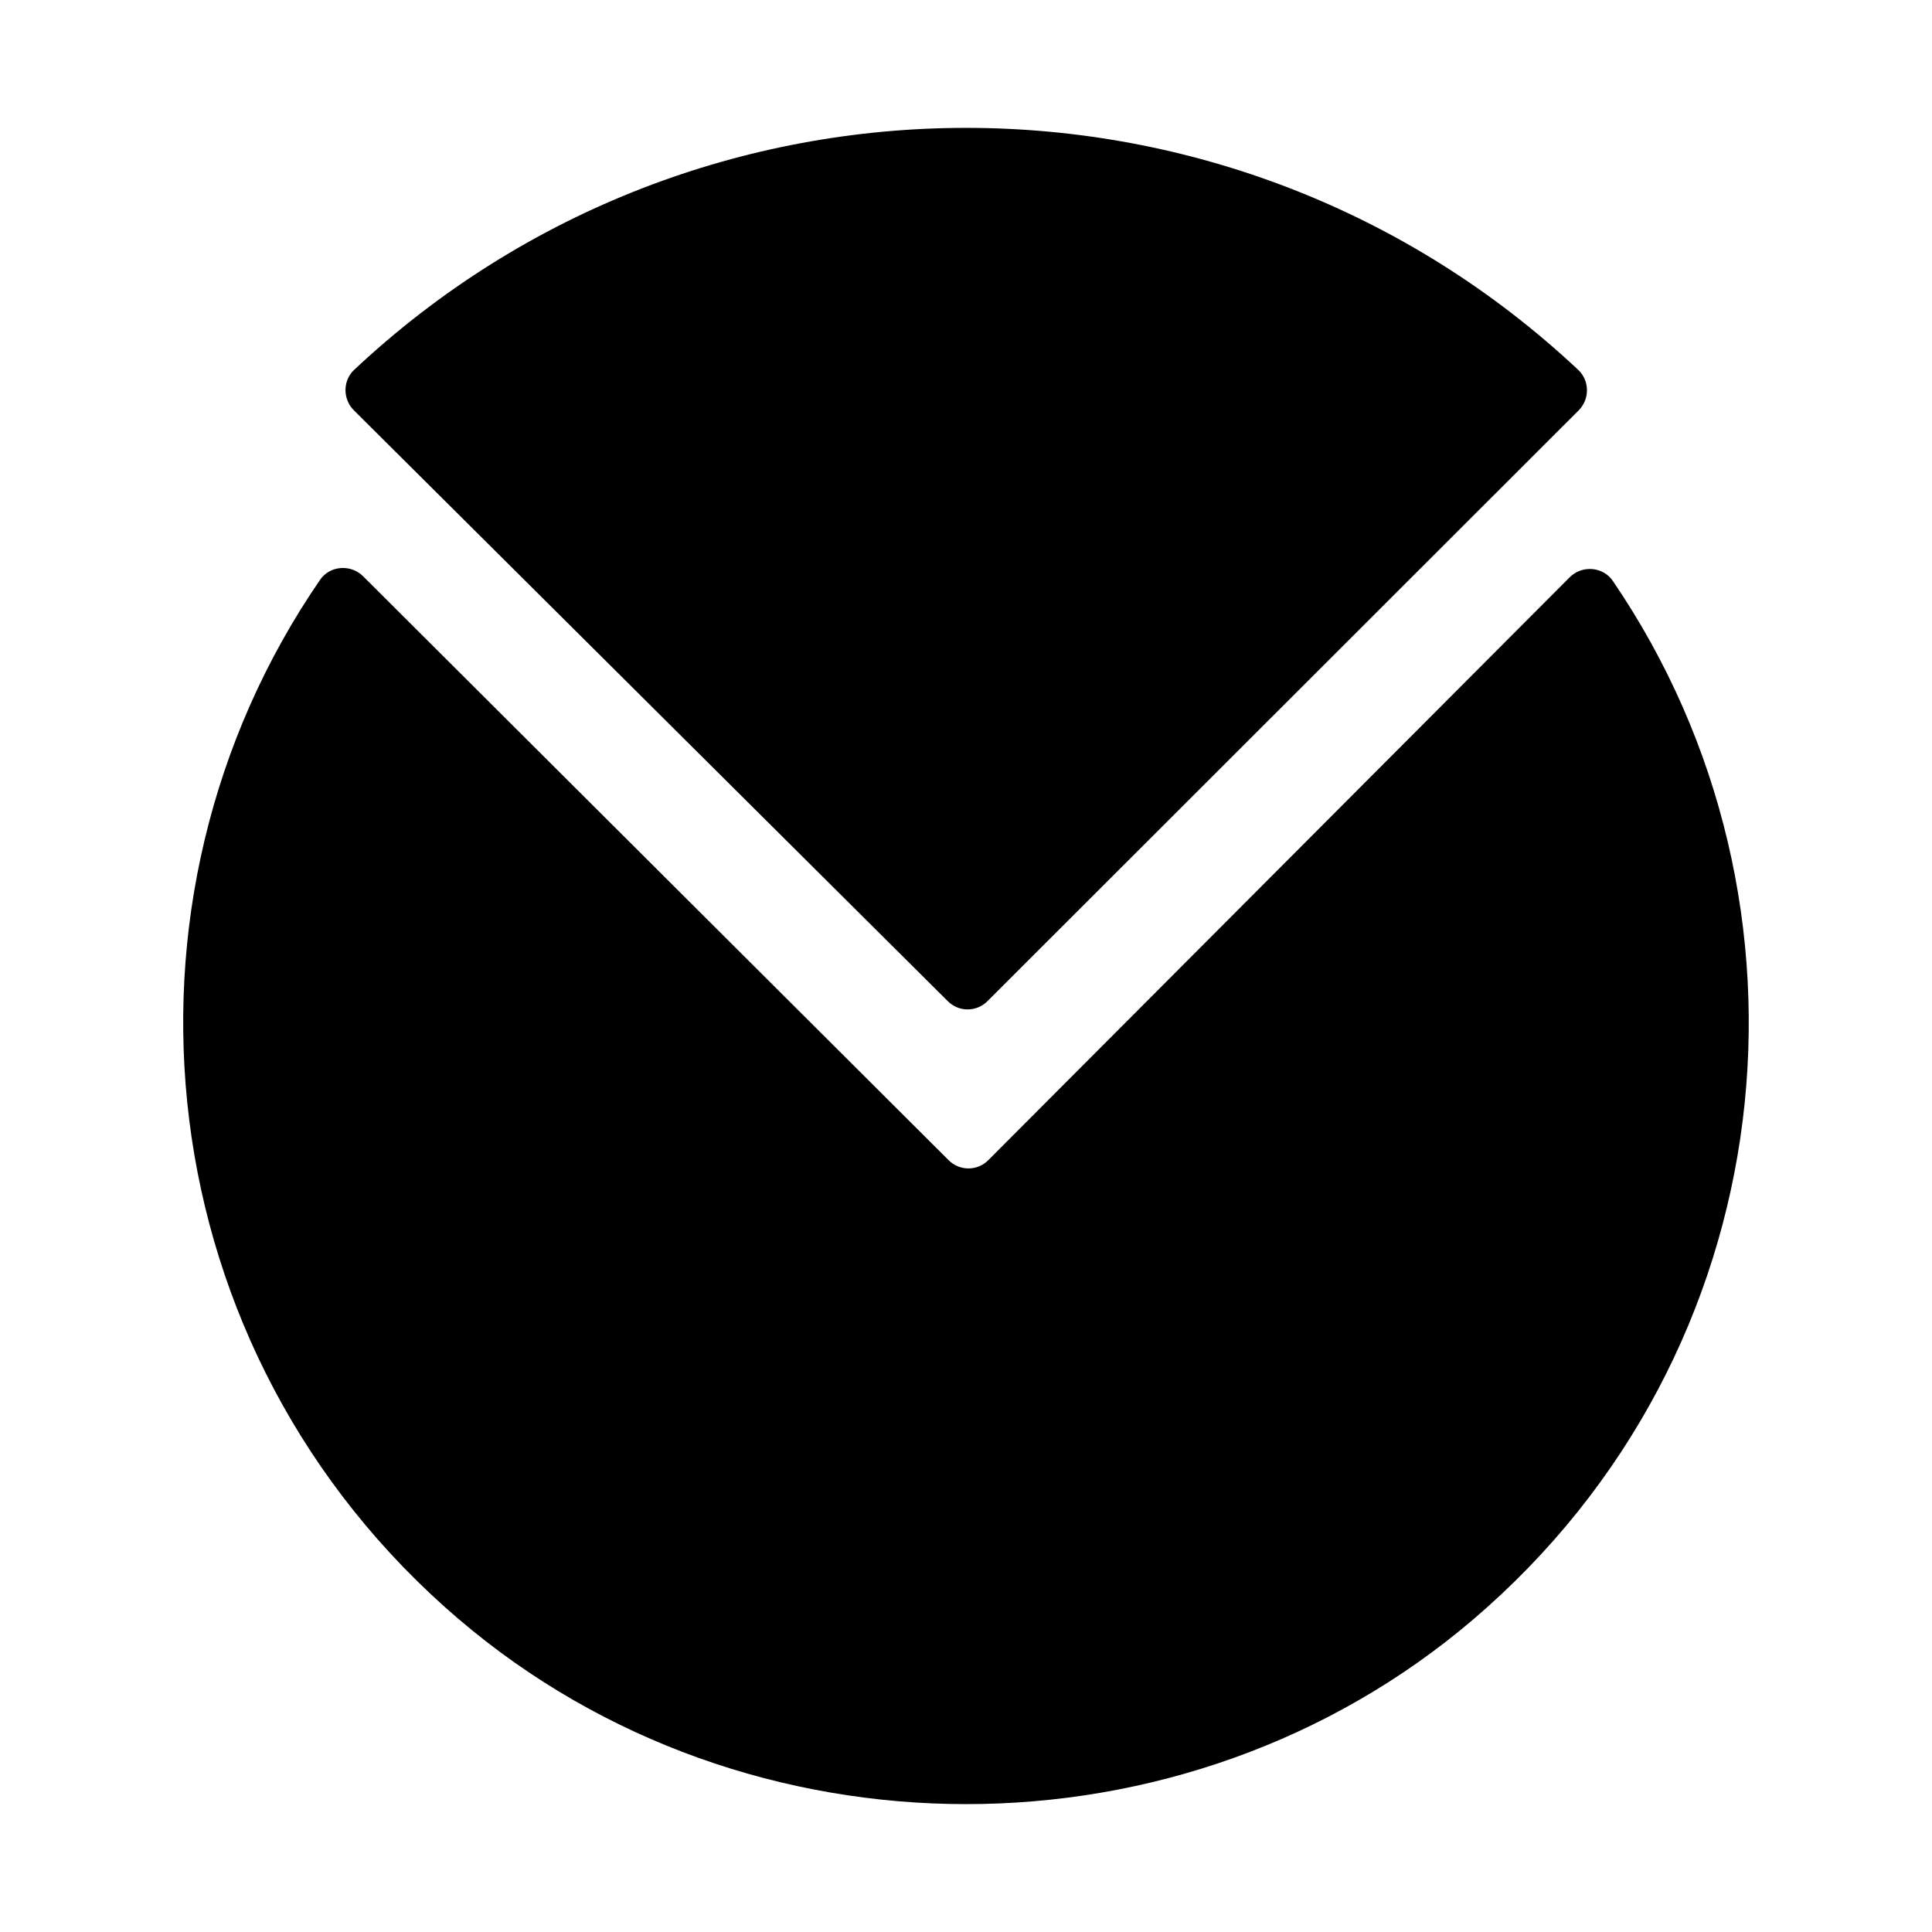 <?xml version="1.0" encoding="UTF-8"?>
<!-- Uploaded to: ICON Repo, www.svgrepo.com, Generator: ICON Repo Mixer Tools -->
<svg fill="#000000" width="800px" height="800px" version="1.1" viewBox="144 144 512 512" xmlns="http://www.w3.org/2000/svg">
 <g>
  <path d="m237.86 242c-3.051 2.863-3.051 7.777-0.086 10.73l157.43 156.62c2.894 2.883 7.578 2.875 10.465-0.012l156.69-156.58c2.957-2.953 2.945-7.859-0.098-10.719-91.125-85.523-233.29-85.535-324.4-0.035z"/>
  <path d="m265.57 573.09c76.461 65.324 192.33 65.367 268.82 0.102 82.906-70.734 95.246-189.95 37.02-275.25-2.606-3.816-8.164-4.223-11.426-0.953l-154.09 154.48c-2.891 2.898-7.582 2.902-10.48 0.012l-155.19-154.77c-3.258-3.25-8.797-2.848-11.402 0.945-58.527 85.168-46.203 204.57 36.742 275.44z"/>
 </g>
</svg>